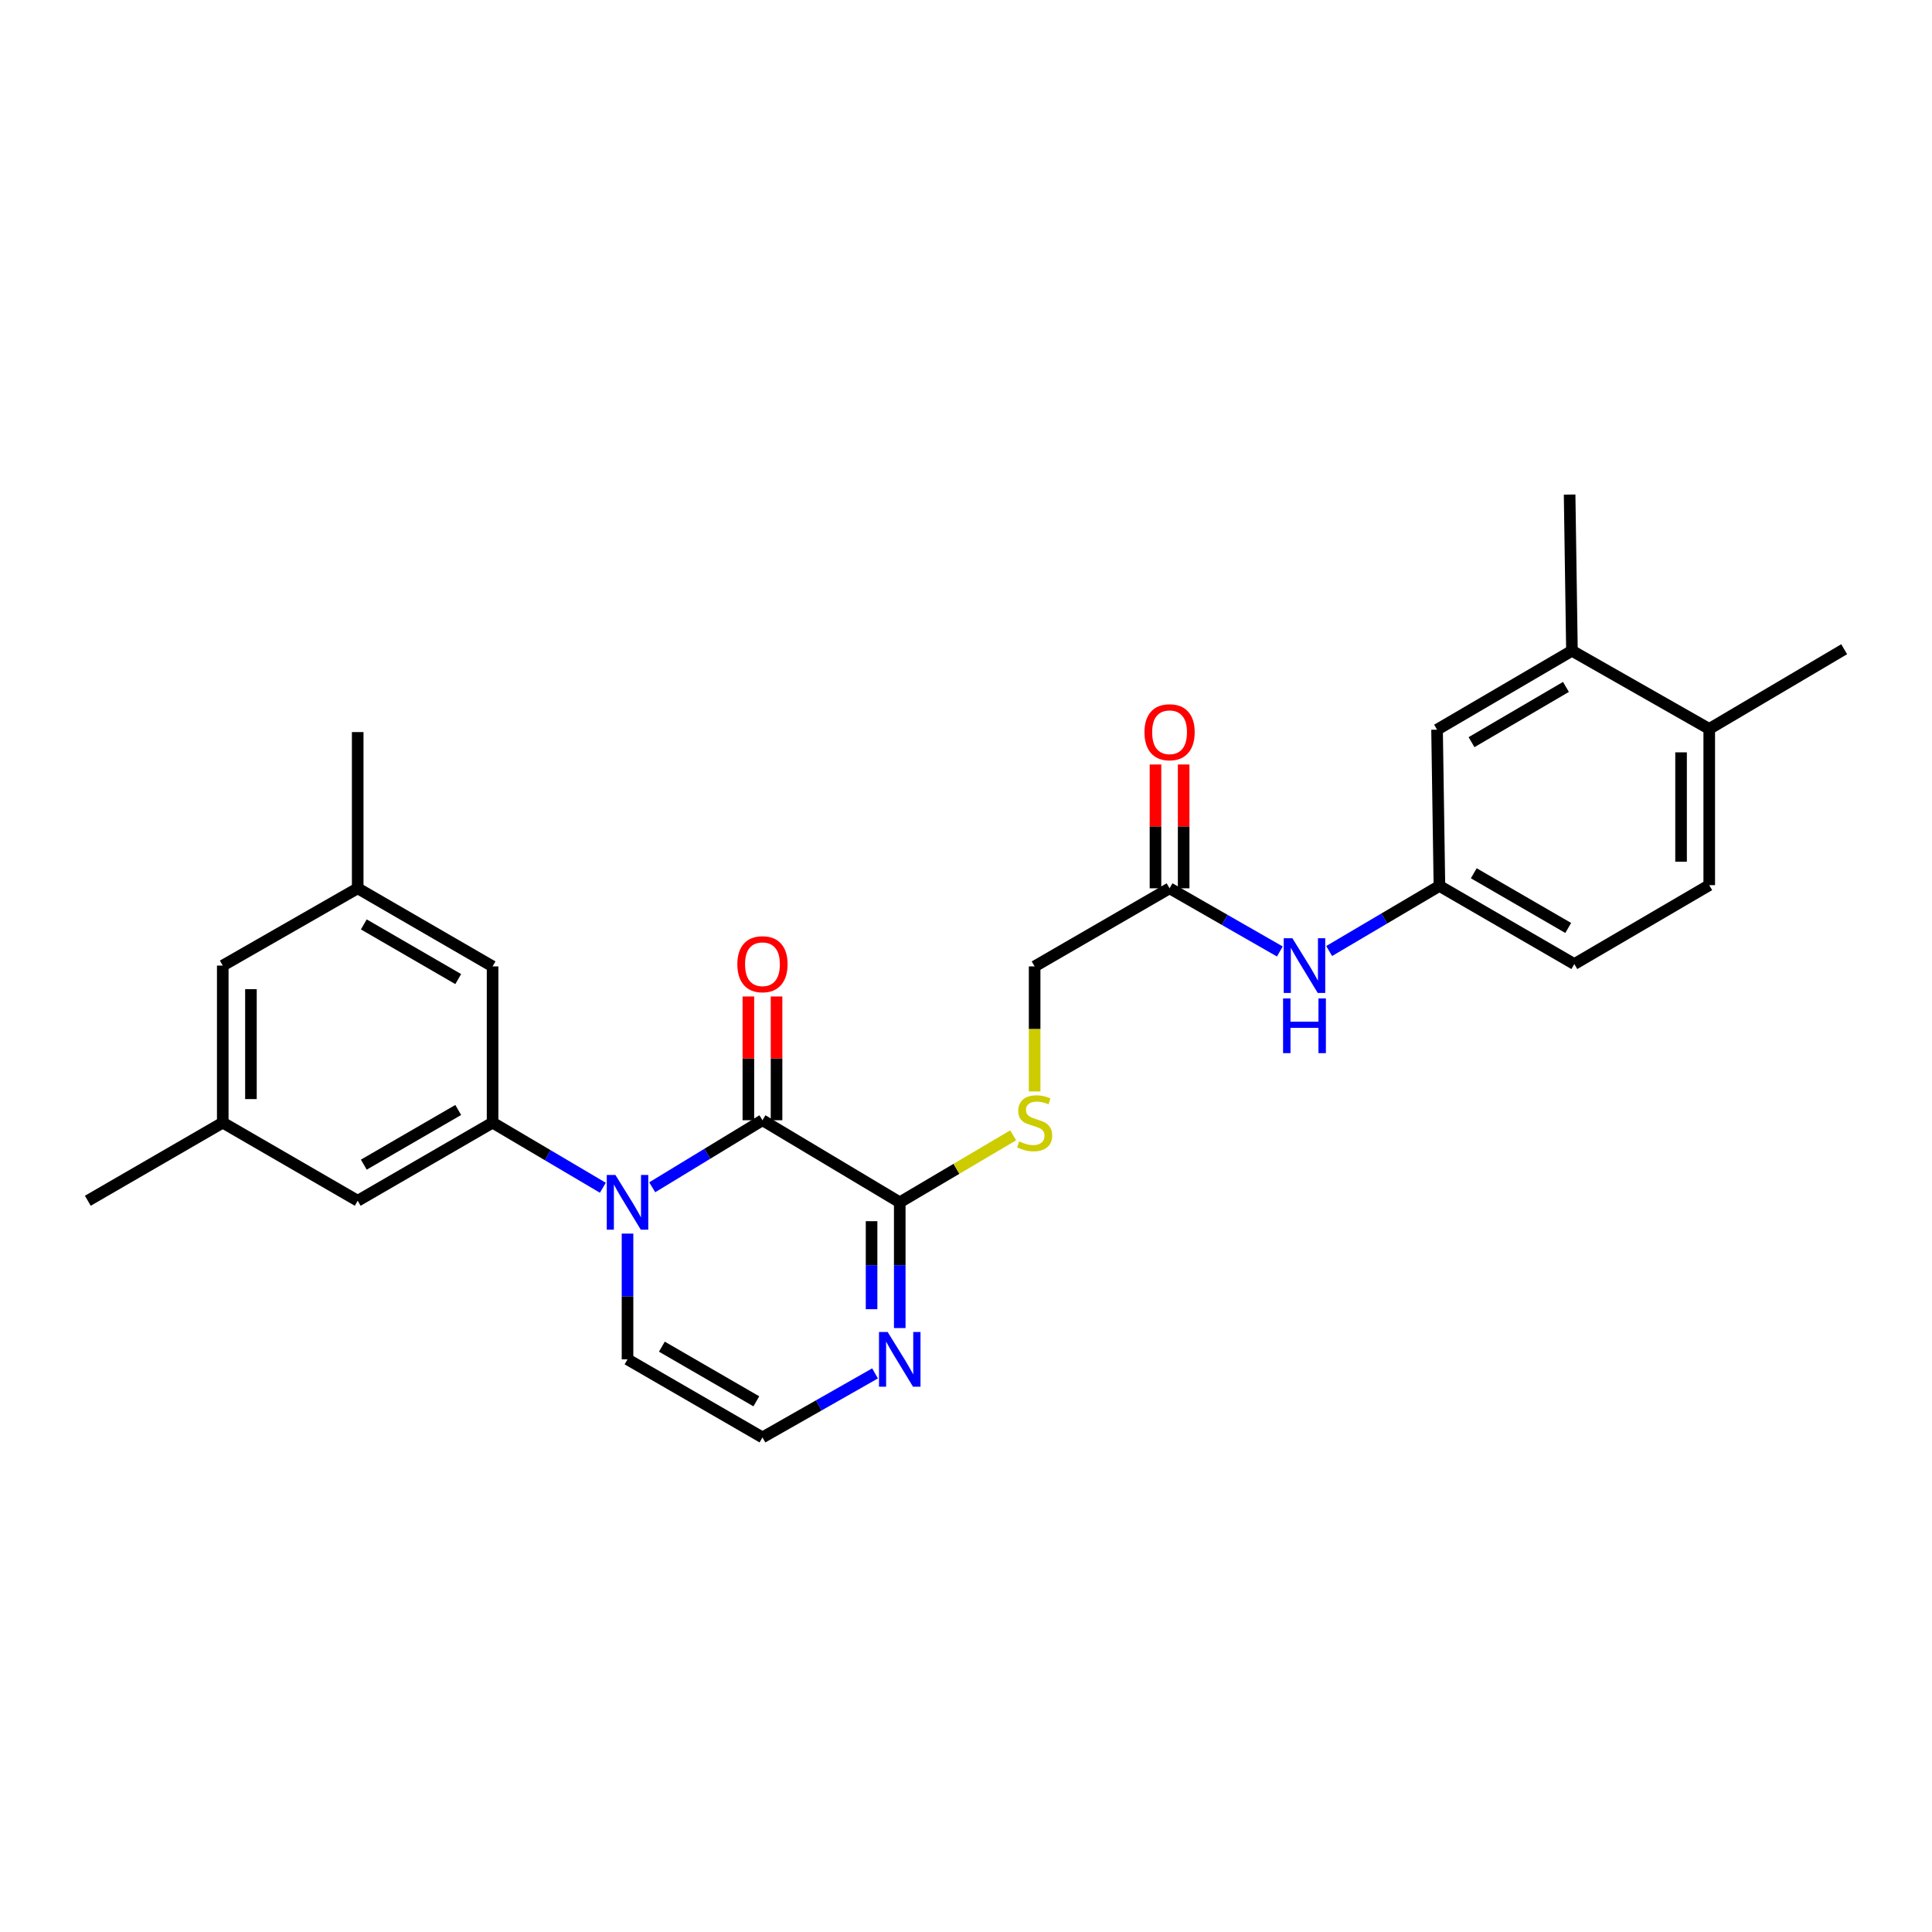<?xml version='1.0' encoding='iso-8859-1'?>
<svg version='1.1' baseProfile='full'
              xmlns='http://www.w3.org/2000/svg'
                      xmlns:rdkit='http://www.rdkit.org/xml'
                      xmlns:xlink='http://www.w3.org/1999/xlink'
                  xml:space='preserve'
width='1000px' height='1000px' viewBox='0 0 1000 1000'>
<!-- END OF HEADER -->
<rect style='opacity:1.0;fill:#FFFFFF;stroke:none' width='1000' height='1000' x='0' y='0'> </rect>
<path class='bond-0' d='M 337.587,614.541 L 366.118,597.185' style='fill:none;fill-rule:evenodd;stroke:#0000FF;stroke-width:6px;stroke-linecap:butt;stroke-linejoin:miter;stroke-opacity:1' />
<path class='bond-0' d='M 366.118,597.185 L 394.649,579.828' style='fill:none;fill-rule:evenodd;stroke:#000000;stroke-width:6px;stroke-linecap:butt;stroke-linejoin:miter;stroke-opacity:1' />
<path class='bond-1' d='M 312.036,614.779 L 283.497,597.927' style='fill:none;fill-rule:evenodd;stroke:#0000FF;stroke-width:6px;stroke-linecap:butt;stroke-linejoin:miter;stroke-opacity:1' />
<path class='bond-1' d='M 283.497,597.927 L 254.958,581.076' style='fill:none;fill-rule:evenodd;stroke:#000000;stroke-width:6px;stroke-linecap:butt;stroke-linejoin:miter;stroke-opacity:1' />
<path class='bond-5' d='M 324.803,638.51 L 324.803,671.053' style='fill:none;fill-rule:evenodd;stroke:#0000FF;stroke-width:6px;stroke-linecap:butt;stroke-linejoin:miter;stroke-opacity:1' />
<path class='bond-5' d='M 324.803,671.053 L 324.803,703.597' style='fill:none;fill-rule:evenodd;stroke:#000000;stroke-width:6px;stroke-linecap:butt;stroke-linejoin:miter;stroke-opacity:1' />
<path class='bond-2' d='M 394.649,579.828 L 465.709,622.318' style='fill:none;fill-rule:evenodd;stroke:#000000;stroke-width:6px;stroke-linecap:butt;stroke-linejoin:miter;stroke-opacity:1' />
<path class='bond-12' d='M 401.941,579.828 L 401.941,547.802' style='fill:none;fill-rule:evenodd;stroke:#000000;stroke-width:6px;stroke-linecap:butt;stroke-linejoin:miter;stroke-opacity:1' />
<path class='bond-12' d='M 401.941,547.802 L 401.941,515.776' style='fill:none;fill-rule:evenodd;stroke:#FF0000;stroke-width:6px;stroke-linecap:butt;stroke-linejoin:miter;stroke-opacity:1' />
<path class='bond-12' d='M 387.356,579.828 L 387.356,547.802' style='fill:none;fill-rule:evenodd;stroke:#000000;stroke-width:6px;stroke-linecap:butt;stroke-linejoin:miter;stroke-opacity:1' />
<path class='bond-12' d='M 387.356,547.802 L 387.356,515.776' style='fill:none;fill-rule:evenodd;stroke:#FF0000;stroke-width:6px;stroke-linecap:butt;stroke-linejoin:miter;stroke-opacity:1' />
<path class='bond-10' d='M 254.958,581.076 L 185.145,621.508' style='fill:none;fill-rule:evenodd;stroke:#000000;stroke-width:6px;stroke-linecap:butt;stroke-linejoin:miter;stroke-opacity:1' />
<path class='bond-10' d='M 237.177,574.52 L 188.308,602.822' style='fill:none;fill-rule:evenodd;stroke:#000000;stroke-width:6px;stroke-linecap:butt;stroke-linejoin:miter;stroke-opacity:1' />
<path class='bond-11' d='M 254.958,581.076 L 254.958,500.211' style='fill:none;fill-rule:evenodd;stroke:#000000;stroke-width:6px;stroke-linecap:butt;stroke-linejoin:miter;stroke-opacity:1' />
<path class='bond-4' d='M 465.709,622.318 L 495.062,604.978' style='fill:none;fill-rule:evenodd;stroke:#000000;stroke-width:6px;stroke-linecap:butt;stroke-linejoin:miter;stroke-opacity:1' />
<path class='bond-4' d='M 495.062,604.978 L 524.415,587.637' style='fill:none;fill-rule:evenodd;stroke:#CCCC00;stroke-width:6px;stroke-linecap:butt;stroke-linejoin:miter;stroke-opacity:1' />
<path class='bond-27' d='M 465.709,622.318 L 465.709,654.862' style='fill:none;fill-rule:evenodd;stroke:#000000;stroke-width:6px;stroke-linecap:butt;stroke-linejoin:miter;stroke-opacity:1' />
<path class='bond-27' d='M 465.709,654.862 L 465.709,687.405' style='fill:none;fill-rule:evenodd;stroke:#0000FF;stroke-width:6px;stroke-linecap:butt;stroke-linejoin:miter;stroke-opacity:1' />
<path class='bond-27' d='M 451.124,632.081 L 451.124,654.862' style='fill:none;fill-rule:evenodd;stroke:#000000;stroke-width:6px;stroke-linecap:butt;stroke-linejoin:miter;stroke-opacity:1' />
<path class='bond-27' d='M 451.124,654.862 L 451.124,677.642' style='fill:none;fill-rule:evenodd;stroke:#0000FF;stroke-width:6px;stroke-linecap:butt;stroke-linejoin:miter;stroke-opacity:1' />
<path class='bond-3' d='M 452.926,710.866 L 423.787,727.435' style='fill:none;fill-rule:evenodd;stroke:#0000FF;stroke-width:6px;stroke-linecap:butt;stroke-linejoin:miter;stroke-opacity:1' />
<path class='bond-3' d='M 423.787,727.435 L 394.649,744.005' style='fill:none;fill-rule:evenodd;stroke:#000000;stroke-width:6px;stroke-linecap:butt;stroke-linejoin:miter;stroke-opacity:1' />
<path class='bond-19' d='M 535.522,564.934 L 535.522,532.572' style='fill:none;fill-rule:evenodd;stroke:#CCCC00;stroke-width:6px;stroke-linecap:butt;stroke-linejoin:miter;stroke-opacity:1' />
<path class='bond-19' d='M 535.522,532.572 L 535.522,500.211' style='fill:none;fill-rule:evenodd;stroke:#000000;stroke-width:6px;stroke-linecap:butt;stroke-linejoin:miter;stroke-opacity:1' />
<path class='bond-6' d='M 324.803,703.597 L 394.649,744.005' style='fill:none;fill-rule:evenodd;stroke:#000000;stroke-width:6px;stroke-linecap:butt;stroke-linejoin:miter;stroke-opacity:1' />
<path class='bond-6' d='M 342.584,697.033 L 391.476,725.319' style='fill:none;fill-rule:evenodd;stroke:#000000;stroke-width:6px;stroke-linecap:butt;stroke-linejoin:miter;stroke-opacity:1' />
<path class='bond-7' d='M 605.368,459.786 L 535.522,500.211' style='fill:none;fill-rule:evenodd;stroke:#000000;stroke-width:6px;stroke-linecap:butt;stroke-linejoin:miter;stroke-opacity:1' />
<path class='bond-8' d='M 605.368,459.786 L 633.906,476.135' style='fill:none;fill-rule:evenodd;stroke:#000000;stroke-width:6px;stroke-linecap:butt;stroke-linejoin:miter;stroke-opacity:1' />
<path class='bond-8' d='M 633.906,476.135 L 662.445,492.484' style='fill:none;fill-rule:evenodd;stroke:#0000FF;stroke-width:6px;stroke-linecap:butt;stroke-linejoin:miter;stroke-opacity:1' />
<path class='bond-16' d='M 612.66,459.786 L 612.66,427.745' style='fill:none;fill-rule:evenodd;stroke:#000000;stroke-width:6px;stroke-linecap:butt;stroke-linejoin:miter;stroke-opacity:1' />
<path class='bond-16' d='M 612.66,427.745 L 612.66,395.703' style='fill:none;fill-rule:evenodd;stroke:#FF0000;stroke-width:6px;stroke-linecap:butt;stroke-linejoin:miter;stroke-opacity:1' />
<path class='bond-16' d='M 598.075,459.786 L 598.075,427.745' style='fill:none;fill-rule:evenodd;stroke:#000000;stroke-width:6px;stroke-linecap:butt;stroke-linejoin:miter;stroke-opacity:1' />
<path class='bond-16' d='M 598.075,427.745 L 598.075,395.703' style='fill:none;fill-rule:evenodd;stroke:#FF0000;stroke-width:6px;stroke-linecap:butt;stroke-linejoin:miter;stroke-opacity:1' />
<path class='bond-13' d='M 687.964,492.252 L 716.503,475.403' style='fill:none;fill-rule:evenodd;stroke:#0000FF;stroke-width:6px;stroke-linecap:butt;stroke-linejoin:miter;stroke-opacity:1' />
<path class='bond-13' d='M 716.503,475.403 L 745.042,458.555' style='fill:none;fill-rule:evenodd;stroke:#000000;stroke-width:6px;stroke-linecap:butt;stroke-linejoin:miter;stroke-opacity:1' />
<path class='bond-9' d='M 813.639,336.836 L 743.818,377.682' style='fill:none;fill-rule:evenodd;stroke:#000000;stroke-width:6px;stroke-linecap:butt;stroke-linejoin:miter;stroke-opacity:1' />
<path class='bond-9' d='M 810.531,355.552 L 761.656,384.144' style='fill:none;fill-rule:evenodd;stroke:#000000;stroke-width:6px;stroke-linecap:butt;stroke-linejoin:miter;stroke-opacity:1' />
<path class='bond-23' d='M 813.639,336.836 L 812.432,255.995' style='fill:none;fill-rule:evenodd;stroke:#000000;stroke-width:6px;stroke-linecap:butt;stroke-linejoin:miter;stroke-opacity:1' />
<path class='bond-29' d='M 813.639,336.836 L 884.7,377.285' style='fill:none;fill-rule:evenodd;stroke:#000000;stroke-width:6px;stroke-linecap:butt;stroke-linejoin:miter;stroke-opacity:1' />
<path class='bond-17' d='M 185.145,621.508 L 115.3,581.076' style='fill:none;fill-rule:evenodd;stroke:#000000;stroke-width:6px;stroke-linecap:butt;stroke-linejoin:miter;stroke-opacity:1' />
<path class='bond-18' d='M 254.958,500.211 L 185.145,459.786' style='fill:none;fill-rule:evenodd;stroke:#000000;stroke-width:6px;stroke-linecap:butt;stroke-linejoin:miter;stroke-opacity:1' />
<path class='bond-18' d='M 237.178,506.769 L 188.309,478.472' style='fill:none;fill-rule:evenodd;stroke:#000000;stroke-width:6px;stroke-linecap:butt;stroke-linejoin:miter;stroke-opacity:1' />
<path class='bond-14' d='M 745.042,458.555 L 743.818,377.682' style='fill:none;fill-rule:evenodd;stroke:#000000;stroke-width:6px;stroke-linecap:butt;stroke-linejoin:miter;stroke-opacity:1' />
<path class='bond-22' d='M 745.042,458.555 L 814.871,498.995' style='fill:none;fill-rule:evenodd;stroke:#000000;stroke-width:6px;stroke-linecap:butt;stroke-linejoin:miter;stroke-opacity:1' />
<path class='bond-22' d='M 762.826,452 L 811.706,480.308' style='fill:none;fill-rule:evenodd;stroke:#000000;stroke-width:6px;stroke-linecap:butt;stroke-linejoin:miter;stroke-opacity:1' />
<path class='bond-15' d='M 884.7,377.285 L 884.7,458.15' style='fill:none;fill-rule:evenodd;stroke:#000000;stroke-width:6px;stroke-linecap:butt;stroke-linejoin:miter;stroke-opacity:1' />
<path class='bond-15' d='M 870.115,389.414 L 870.115,446.02' style='fill:none;fill-rule:evenodd;stroke:#000000;stroke-width:6px;stroke-linecap:butt;stroke-linejoin:miter;stroke-opacity:1' />
<path class='bond-24' d='M 884.7,377.285 L 954.545,336.034' style='fill:none;fill-rule:evenodd;stroke:#000000;stroke-width:6px;stroke-linecap:butt;stroke-linejoin:miter;stroke-opacity:1' />
<path class='bond-26' d='M 115.3,581.076 L 45.455,621.508' style='fill:none;fill-rule:evenodd;stroke:#000000;stroke-width:6px;stroke-linecap:butt;stroke-linejoin:miter;stroke-opacity:1' />
<path class='bond-28' d='M 115.3,581.076 L 115.3,499.789' style='fill:none;fill-rule:evenodd;stroke:#000000;stroke-width:6px;stroke-linecap:butt;stroke-linejoin:miter;stroke-opacity:1' />
<path class='bond-28' d='M 129.885,568.883 L 129.885,511.982' style='fill:none;fill-rule:evenodd;stroke:#000000;stroke-width:6px;stroke-linecap:butt;stroke-linejoin:miter;stroke-opacity:1' />
<path class='bond-21' d='M 185.145,459.786 L 115.3,499.789' style='fill:none;fill-rule:evenodd;stroke:#000000;stroke-width:6px;stroke-linecap:butt;stroke-linejoin:miter;stroke-opacity:1' />
<path class='bond-25' d='M 185.145,459.786 L 185.145,378.921' style='fill:none;fill-rule:evenodd;stroke:#000000;stroke-width:6px;stroke-linecap:butt;stroke-linejoin:miter;stroke-opacity:1' />
<path class='bond-20' d='M 884.7,458.15 L 814.871,498.995' style='fill:none;fill-rule:evenodd;stroke:#000000;stroke-width:6px;stroke-linecap:butt;stroke-linejoin:miter;stroke-opacity:1' />
<path  class='atom-0' d='M 318.543 608.158
L 327.823 623.158
Q 328.743 624.638, 330.223 627.318
Q 331.703 629.998, 331.783 630.158
L 331.783 608.158
L 335.543 608.158
L 335.543 636.478
L 331.663 636.478
L 321.703 620.078
Q 320.543 618.158, 319.303 615.958
Q 318.103 613.758, 317.743 613.078
L 317.743 636.478
L 314.063 636.478
L 314.063 608.158
L 318.543 608.158
' fill='#0000FF'/>
<path  class='atom-4' d='M 459.449 689.437
L 468.729 704.437
Q 469.649 705.917, 471.129 708.597
Q 472.609 711.277, 472.689 711.437
L 472.689 689.437
L 476.449 689.437
L 476.449 717.757
L 472.569 717.757
L 462.609 701.357
Q 461.449 699.437, 460.209 697.237
Q 459.009 695.037, 458.649 694.357
L 458.649 717.757
L 454.969 717.757
L 454.969 689.437
L 459.449 689.437
' fill='#0000FF'/>
<path  class='atom-5' d='M 527.522 590.796
Q 527.842 590.916, 529.162 591.476
Q 530.482 592.036, 531.922 592.396
Q 533.402 592.716, 534.842 592.716
Q 537.522 592.716, 539.082 591.436
Q 540.642 590.116, 540.642 587.836
Q 540.642 586.276, 539.842 585.316
Q 539.082 584.356, 537.882 583.836
Q 536.682 583.316, 534.682 582.716
Q 532.162 581.956, 530.642 581.236
Q 529.162 580.516, 528.082 578.996
Q 527.042 577.476, 527.042 574.916
Q 527.042 571.356, 529.442 569.156
Q 531.882 566.956, 536.682 566.956
Q 539.962 566.956, 543.682 568.516
L 542.762 571.596
Q 539.362 570.196, 536.802 570.196
Q 534.042 570.196, 532.522 571.356
Q 531.002 572.476, 531.042 574.436
Q 531.042 575.956, 531.802 576.876
Q 532.602 577.796, 533.722 578.316
Q 534.882 578.836, 536.802 579.436
Q 539.362 580.236, 540.882 581.036
Q 542.402 581.836, 543.482 583.476
Q 544.602 585.076, 544.602 587.836
Q 544.602 591.756, 541.962 593.876
Q 539.362 595.956, 535.002 595.956
Q 532.482 595.956, 530.562 595.396
Q 528.682 594.876, 526.442 593.956
L 527.522 590.796
' fill='#CCCC00'/>
<path  class='atom-9' d='M 668.937 485.629
L 678.217 500.629
Q 679.137 502.109, 680.617 504.789
Q 682.097 507.469, 682.177 507.629
L 682.177 485.629
L 685.937 485.629
L 685.937 513.949
L 682.057 513.949
L 672.097 497.549
Q 670.937 495.629, 669.697 493.429
Q 668.497 491.229, 668.137 490.549
L 668.137 513.949
L 664.457 513.949
L 664.457 485.629
L 668.937 485.629
' fill='#0000FF'/>
<path  class='atom-9' d='M 664.117 516.781
L 667.957 516.781
L 667.957 528.821
L 682.437 528.821
L 682.437 516.781
L 686.277 516.781
L 686.277 545.101
L 682.437 545.101
L 682.437 532.021
L 667.957 532.021
L 667.957 545.101
L 664.117 545.101
L 664.117 516.781
' fill='#0000FF'/>
<path  class='atom-13' d='M 381.649 499.075
Q 381.649 492.275, 385.009 488.475
Q 388.369 484.675, 394.649 484.675
Q 400.929 484.675, 404.289 488.475
Q 407.649 492.275, 407.649 499.075
Q 407.649 505.955, 404.249 509.875
Q 400.849 513.755, 394.649 513.755
Q 388.409 513.755, 385.009 509.875
Q 381.649 505.995, 381.649 499.075
M 394.649 510.555
Q 398.969 510.555, 401.289 507.675
Q 403.649 504.755, 403.649 499.075
Q 403.649 493.515, 401.289 490.715
Q 398.969 487.875, 394.649 487.875
Q 390.329 487.875, 387.969 490.675
Q 385.649 493.475, 385.649 499.075
Q 385.649 504.795, 387.969 507.675
Q 390.329 510.555, 394.649 510.555
' fill='#FF0000'/>
<path  class='atom-17' d='M 592.368 379.001
Q 592.368 372.201, 595.728 368.401
Q 599.088 364.601, 605.368 364.601
Q 611.648 364.601, 615.008 368.401
Q 618.368 372.201, 618.368 379.001
Q 618.368 385.881, 614.968 389.801
Q 611.568 393.681, 605.368 393.681
Q 599.128 393.681, 595.728 389.801
Q 592.368 385.921, 592.368 379.001
M 605.368 390.481
Q 609.688 390.481, 612.008 387.601
Q 614.368 384.681, 614.368 379.001
Q 614.368 373.441, 612.008 370.641
Q 609.688 367.801, 605.368 367.801
Q 601.048 367.801, 598.688 370.601
Q 596.368 373.401, 596.368 379.001
Q 596.368 384.721, 598.688 387.601
Q 601.048 390.481, 605.368 390.481
' fill='#FF0000'/>
</svg>
